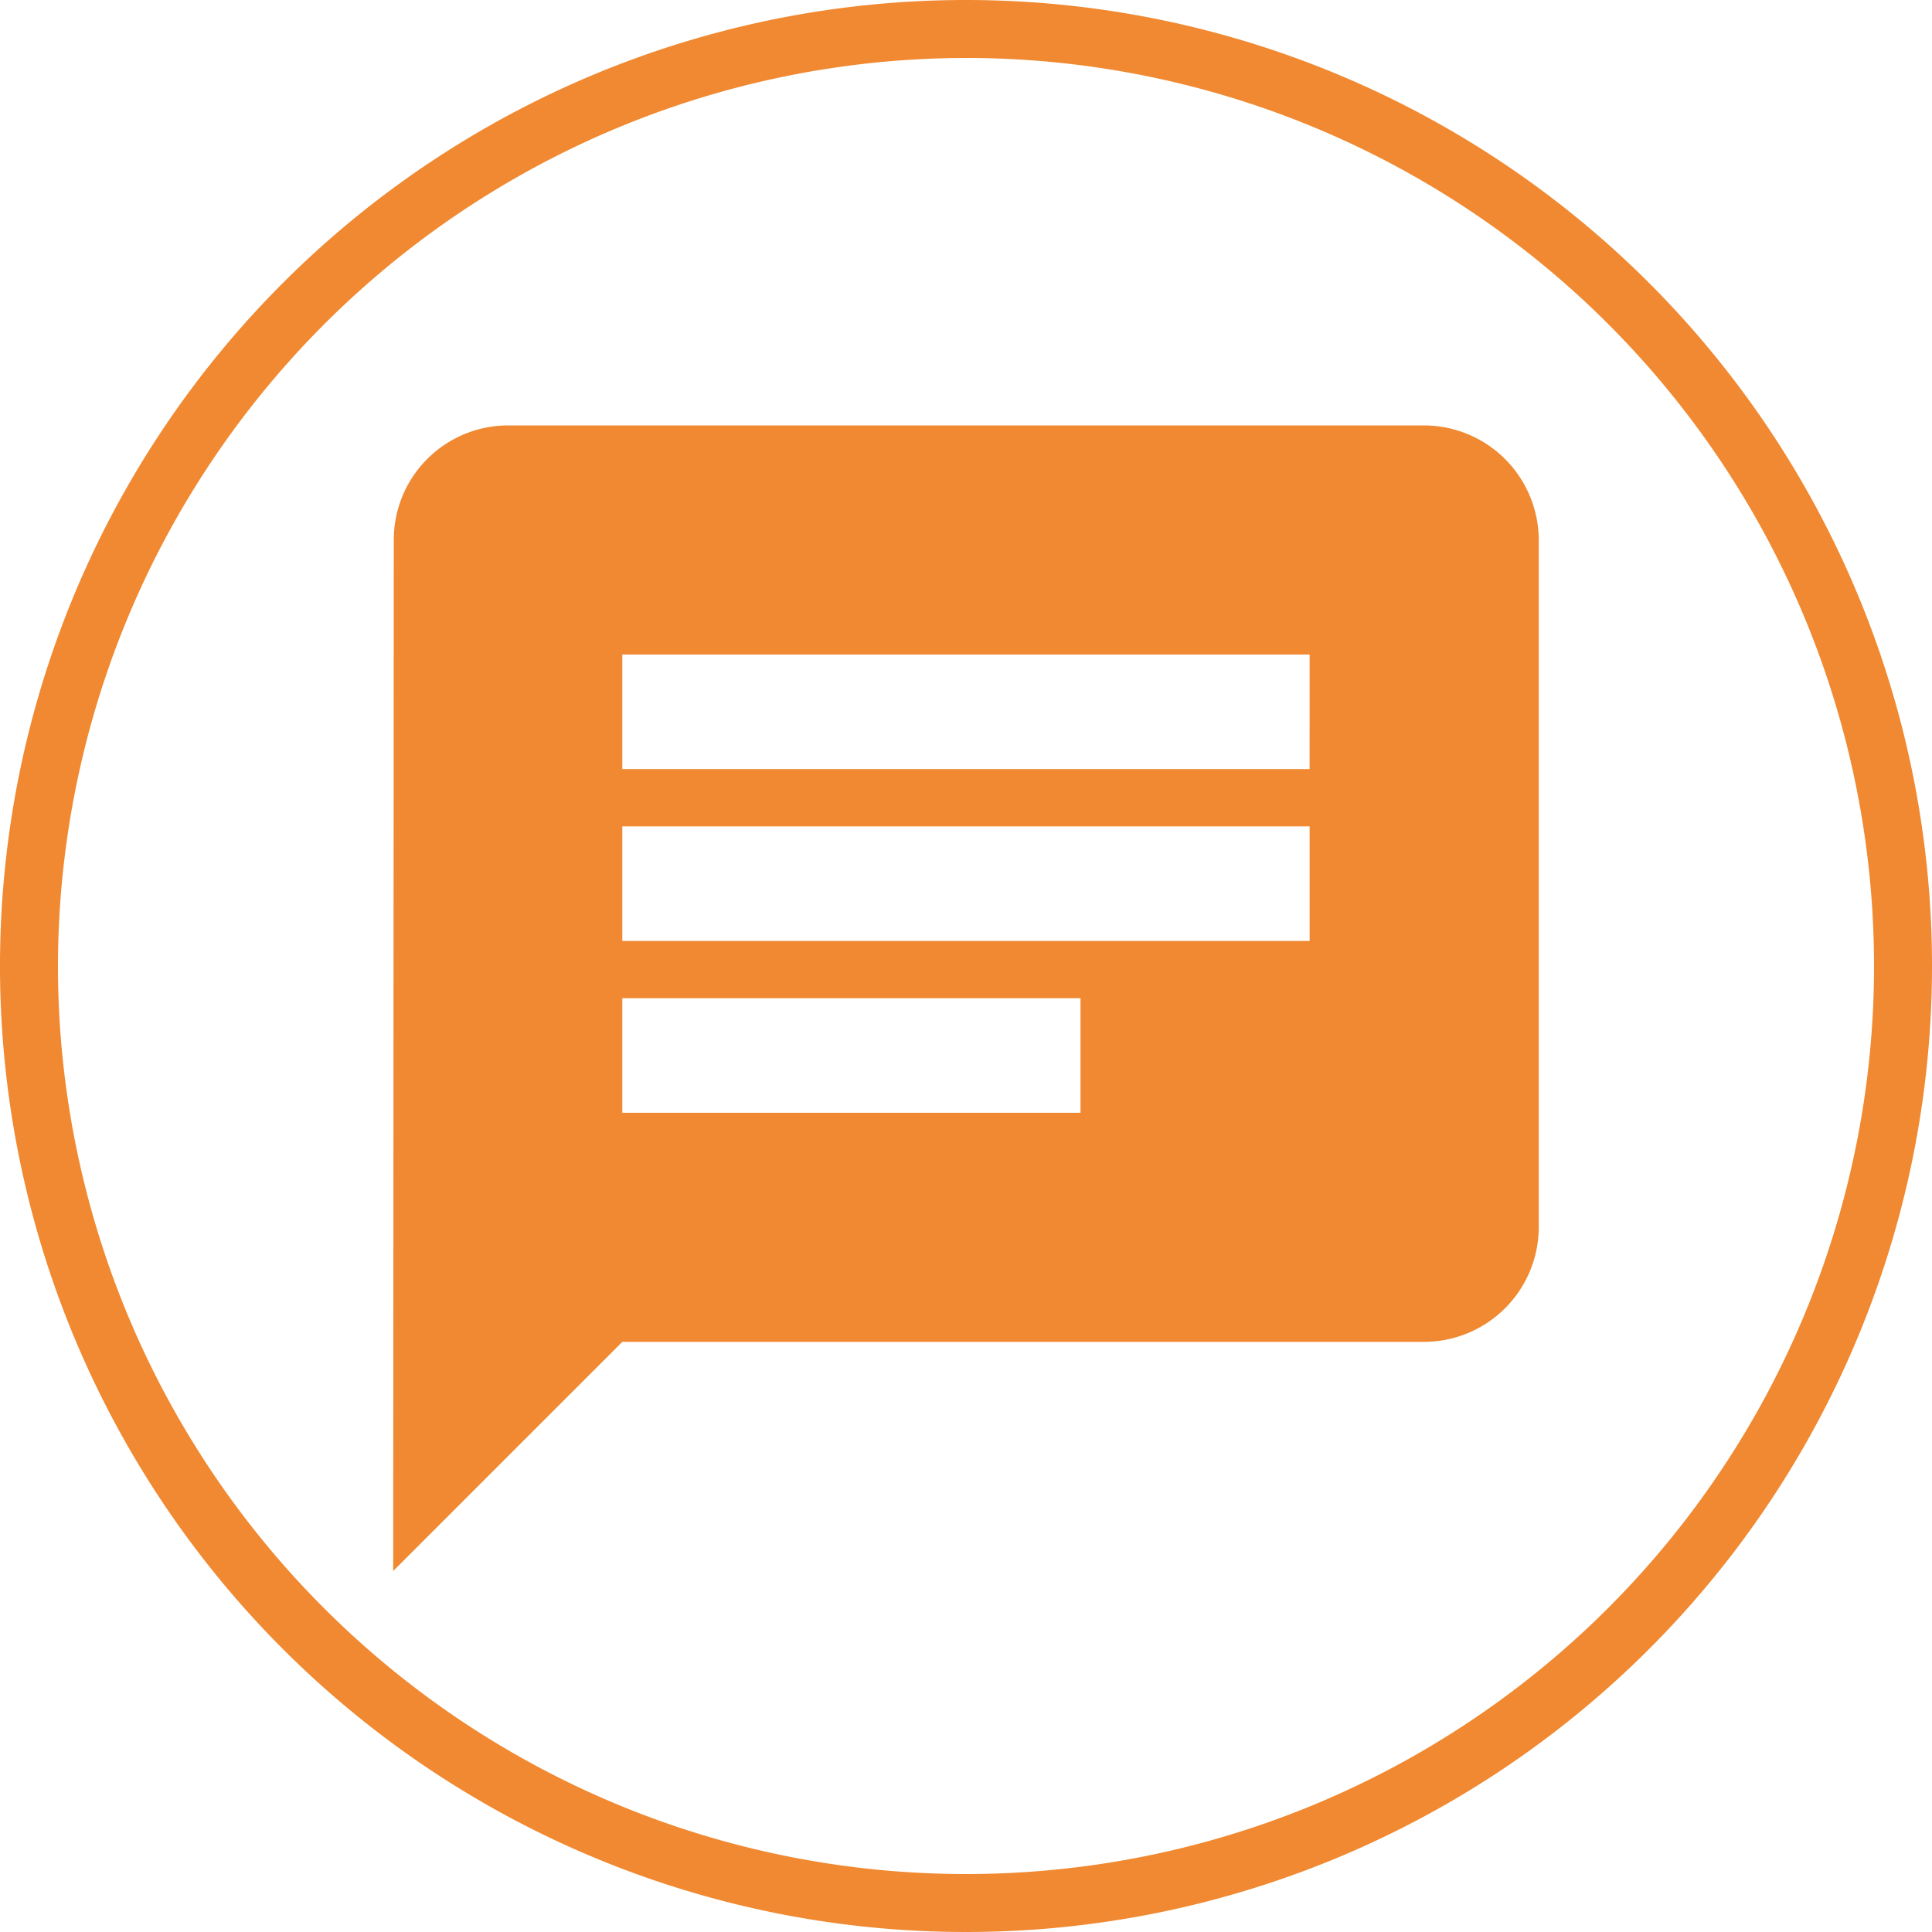<svg xmlns="http://www.w3.org/2000/svg" width="60" height="60" viewBox="0 0 60 60">
  <g id="グループ_1063" data-name="グループ 1063" transform="translate(6295 14338)">
    <g id="説明" transform="translate(-6295 -14338)">
      <path id="合体_35" data-name="合体 35" d="M30,1.8A28.2,28.2,0,1,1,1.8,30,28.232,28.232,0,0,1,30,1.8M30,0A30,30,0,1,0,60,30,30,30,0,0,0,30,0" transform="translate(0 0)" fill="#f08931"/>
    </g>
    <path id="パス_1045" data-name="パス 1045" d="M34.019,2H5.558a3.553,3.553,0,0,0-3.54,3.558L2,37.576l7.115-7.115h24.9A3.568,3.568,0,0,0,37.576,26.9V5.558A3.568,3.568,0,0,0,34.019,2ZM9.115,14.452H30.461v3.558H9.115Zm14.23,8.894H9.115V19.788h14.23Zm7.115-10.673H9.115V9.115H30.461Z" transform="translate(-6284.789 -14326.788)" fill="#f08931"/>
  </g>
</svg>
